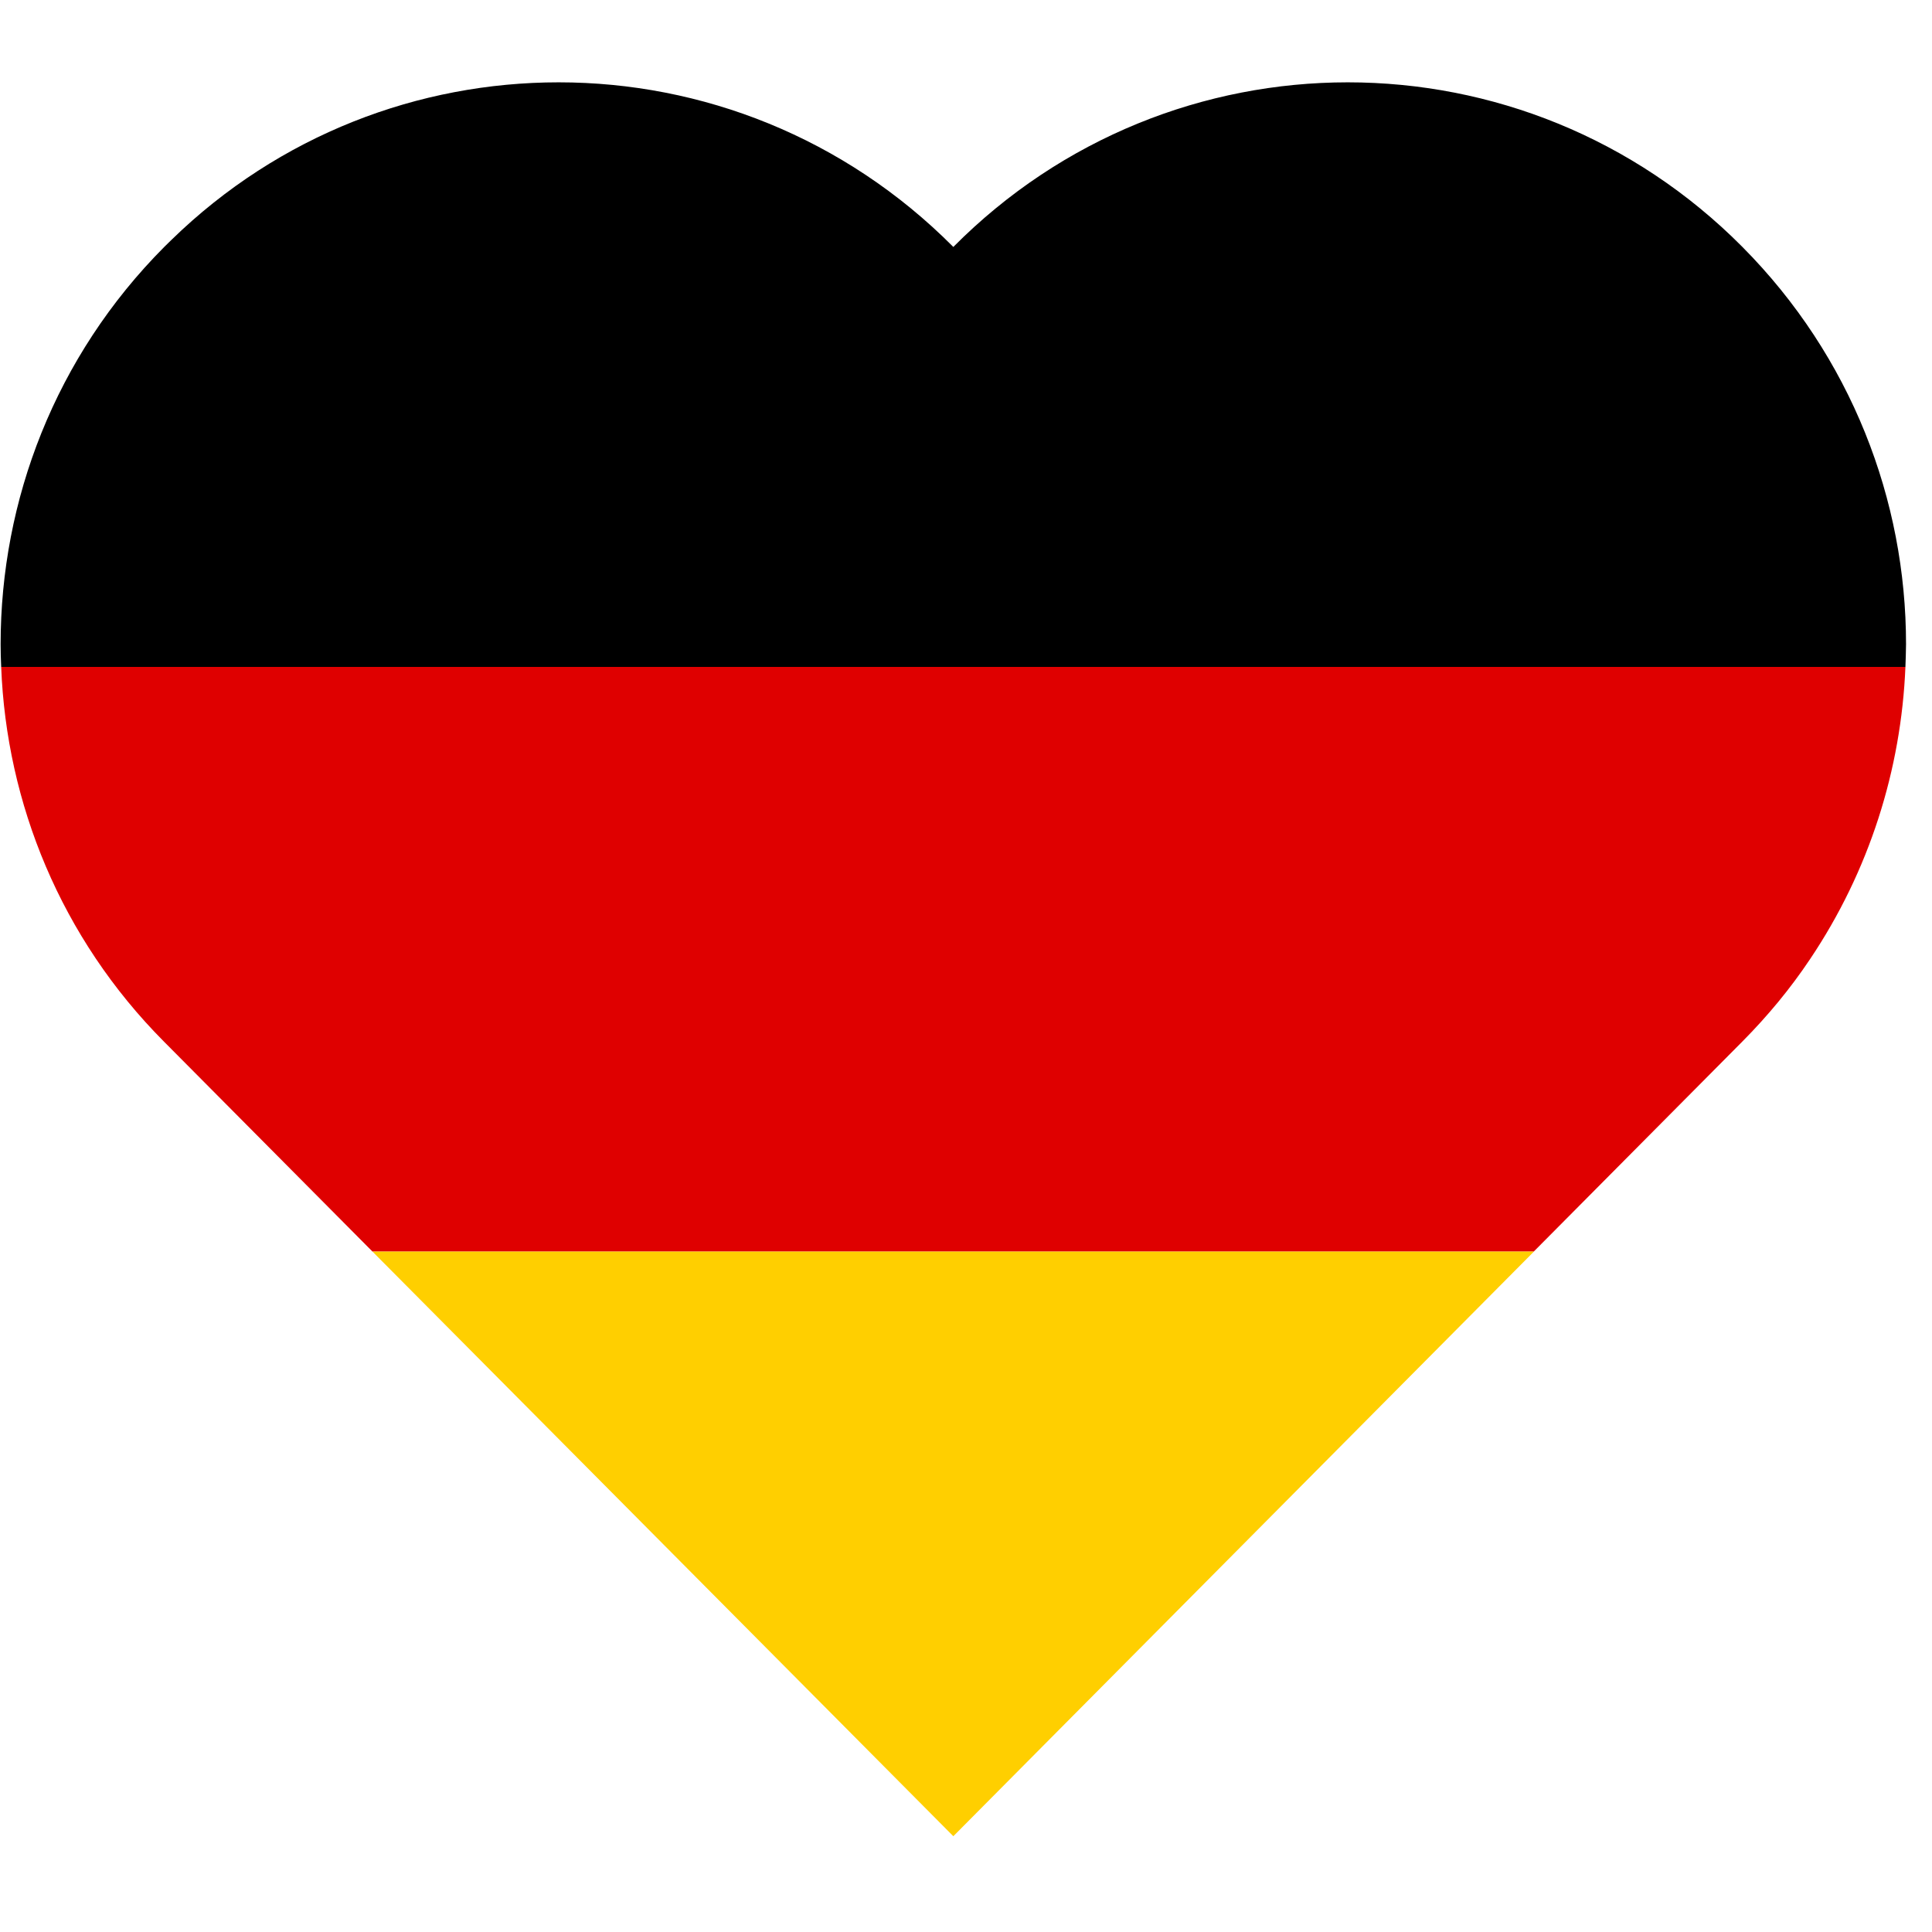 <svg xmlns="http://www.w3.org/2000/svg" xmlns:xlink="http://www.w3.org/1999/xlink" width="50" zoomAndPan="magnify" viewBox="0 0 37.5 37.5" height="50" preserveAspectRatio="xMidYMid meet" version="1.0"><defs><clipPath id="c29369621e"><path d="M 7 24 L 30 24 L 30 35.641 L 7 35.641 Z M 7 24 " clip-rule="nonzero"/></clipPath><clipPath id="bd0ce1c284"><path d="M 0 1.598 L 37 1.598 L 37 13 L 0 13 Z M 0 1.598 " clip-rule="nonzero"/></clipPath></defs><path fill="#df0000" d="M 36.984 12.945 C 36.902 14.934 36.285 16.902 35.133 18.617 C 34.754 19.184 34.316 19.715 33.82 20.215 L 29.77 24.293 L 7.23 24.293 L 3.18 20.215 C 1.18 18.203 0.125 15.59 0.023 12.945 Z M 36.984 12.945 " fill-opacity="1" fill-rule="nonzero"/><g clip-path="url(#c29369621e)"><path fill="#ffcf00" d="M 29.773 24.293 L 18.504 35.641 L 7.23 24.293 Z M 29.773 24.293 " fill-opacity="1" fill-rule="nonzero"/></g><g clip-path="url(#bd0ce1c284)"><path fill="#000000" d="M 36.996 12.504 C 36.996 12.648 36.988 12.801 36.984 12.945 L 0.023 12.945 C 0.016 12.801 0.012 12.648 0.012 12.504 C 0.012 9.711 1.07 6.922 3.188 4.793 C 3.234 4.746 3.285 4.699 3.332 4.652 C 5.422 2.617 8.129 1.598 10.844 1.598 C 13.617 1.598 16.387 2.664 18.504 4.793 C 20.617 2.664 23.391 1.598 26.16 1.598 C 28.934 1.598 31.707 2.664 33.82 4.793 C 35.934 6.922 36.996 9.711 36.996 12.504 Z M 36.996 12.504 " fill-opacity="1" fill-rule="nonzero"/></g></svg>